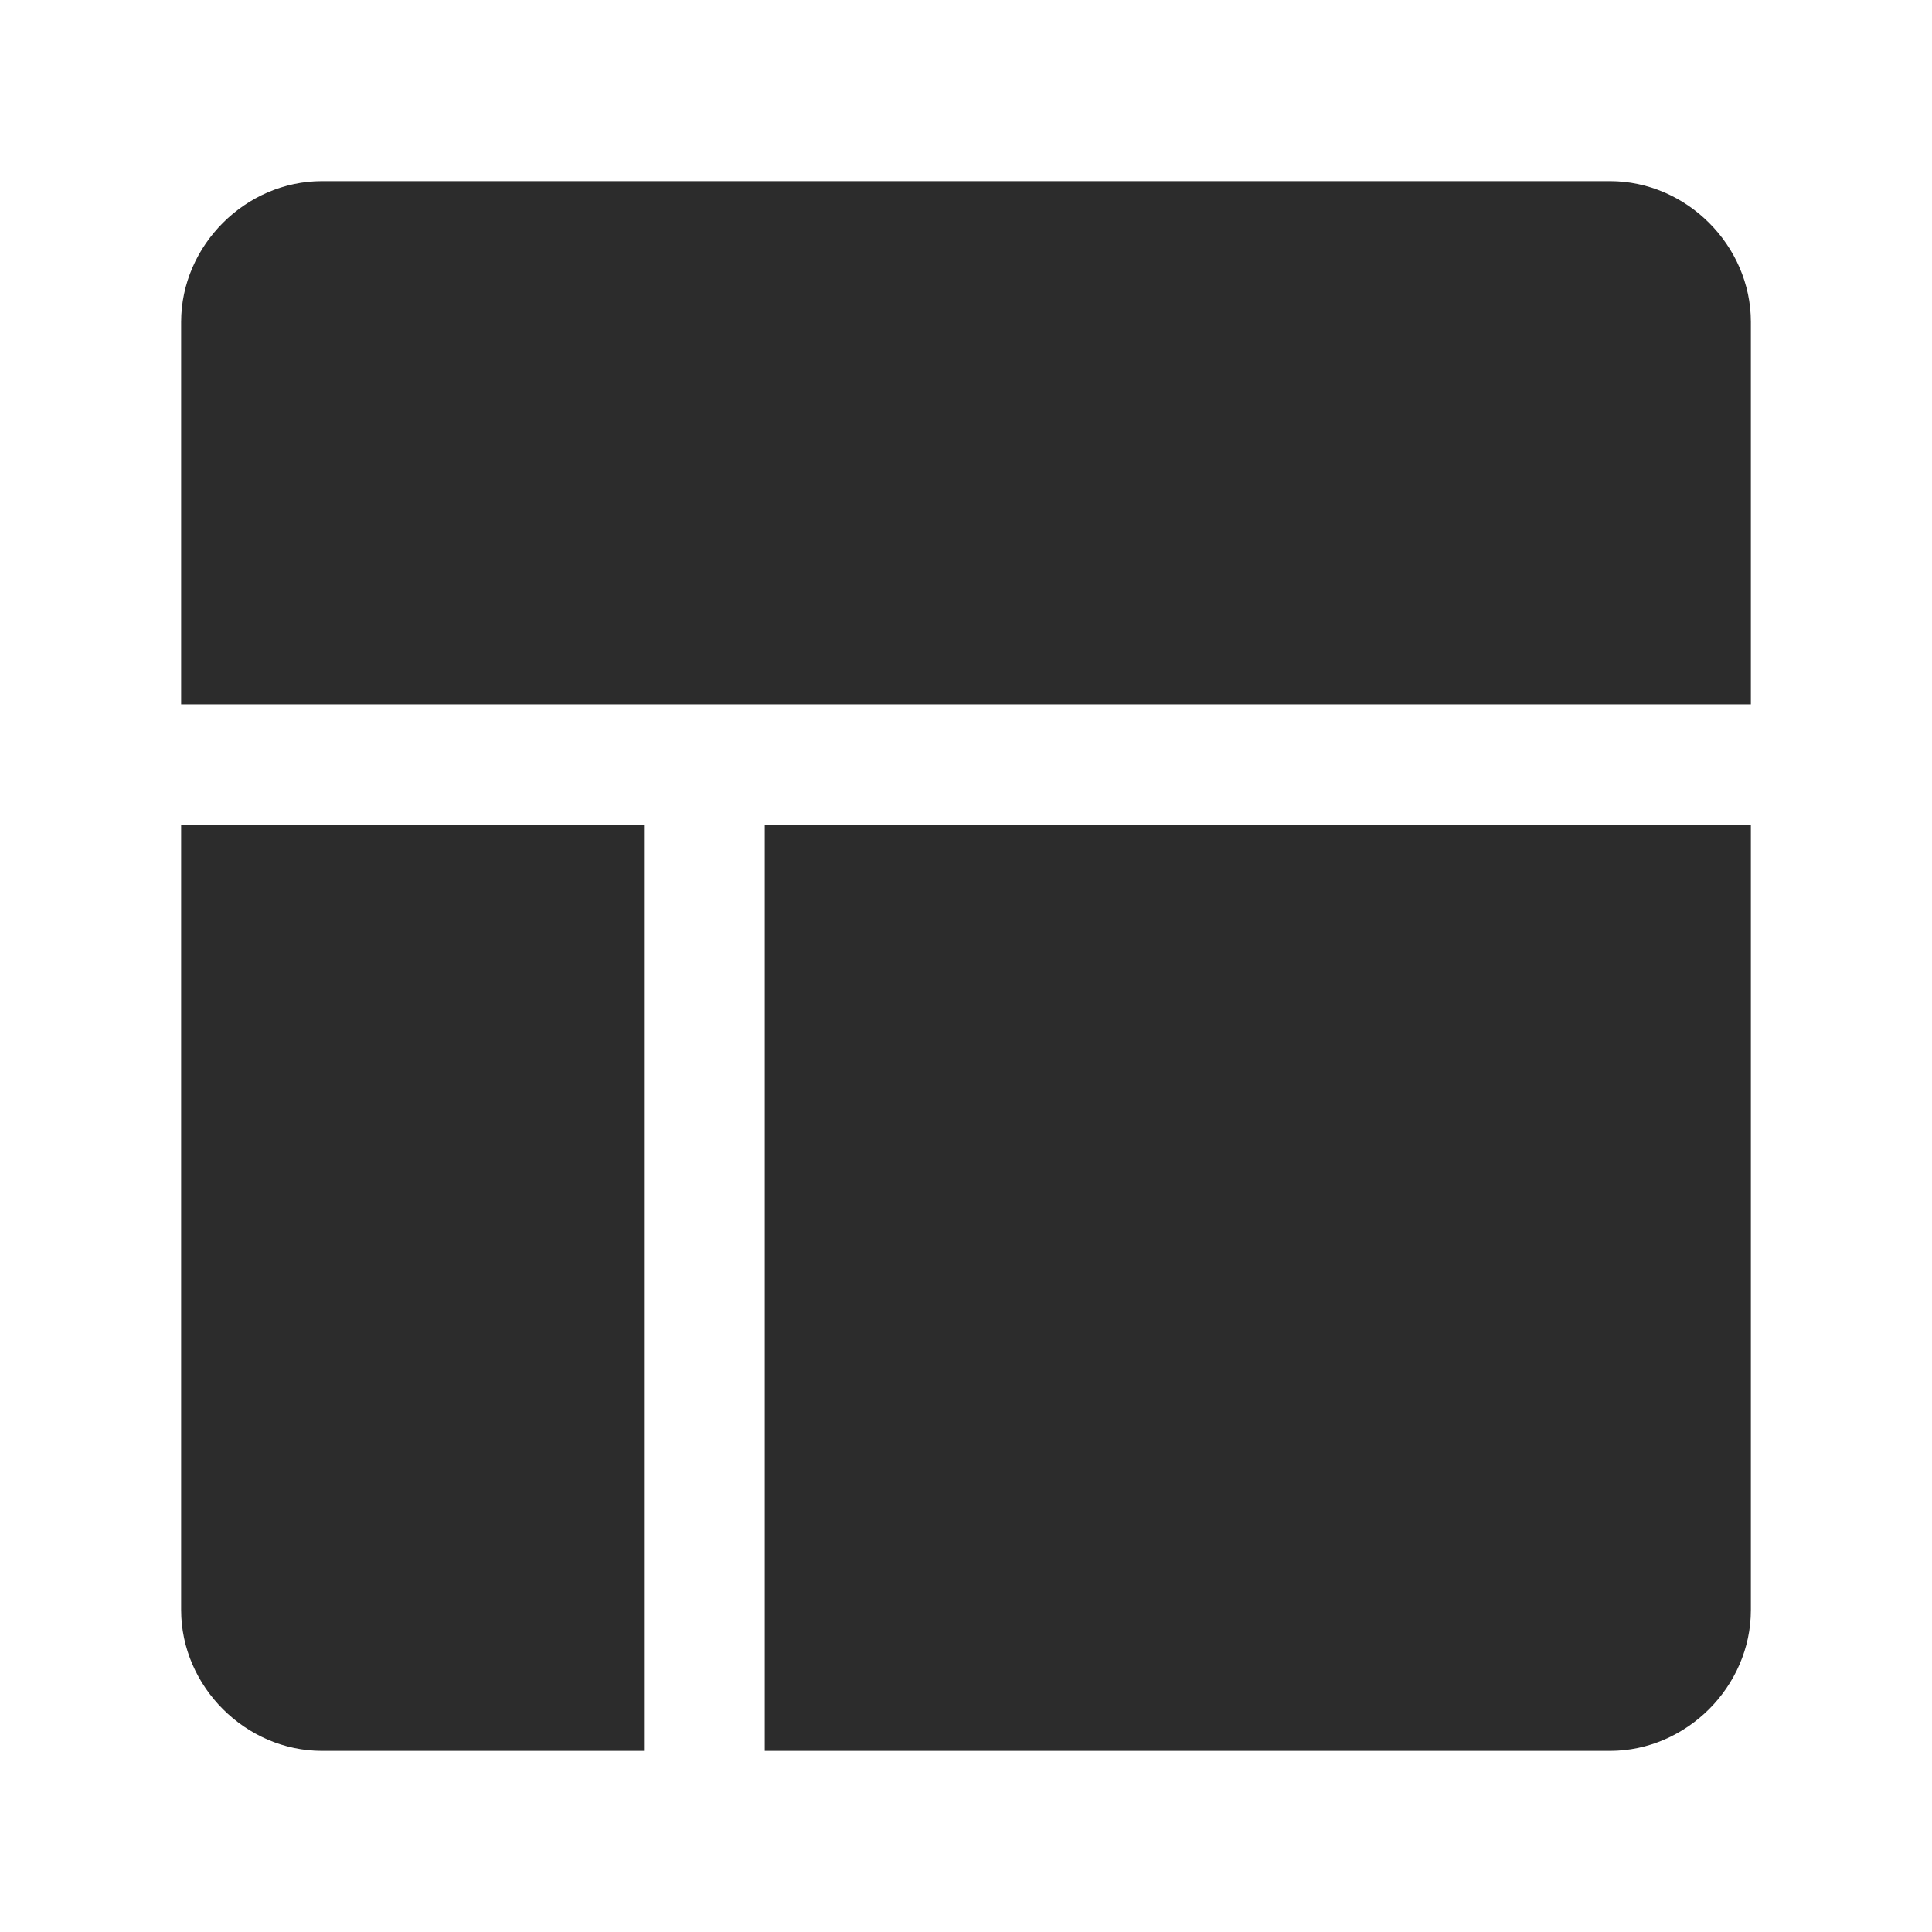 <svg t="1686322215950" class="icon" viewBox="0 0 1024 1024" version="1.1" xmlns="http://www.w3.org/2000/svg" p-id="10824" width="200" height="200"><path d="M928 853.333c0 40.533-34.133 74.667-74.667 74.667H405.333v-490.667h522.667V853.333zM341.333 437.333v490.667H170.667c-40.533 0-74.667-34.133-74.667-74.667V437.333H341.333zM96 170.667c0-40.533 34.133-74.667 74.667-74.667h682.667c40.533 0 74.667 34.133 74.667 74.667v202.667h-832V170.667z" fill="#2c2c2c" p-id="10825"></path></svg>